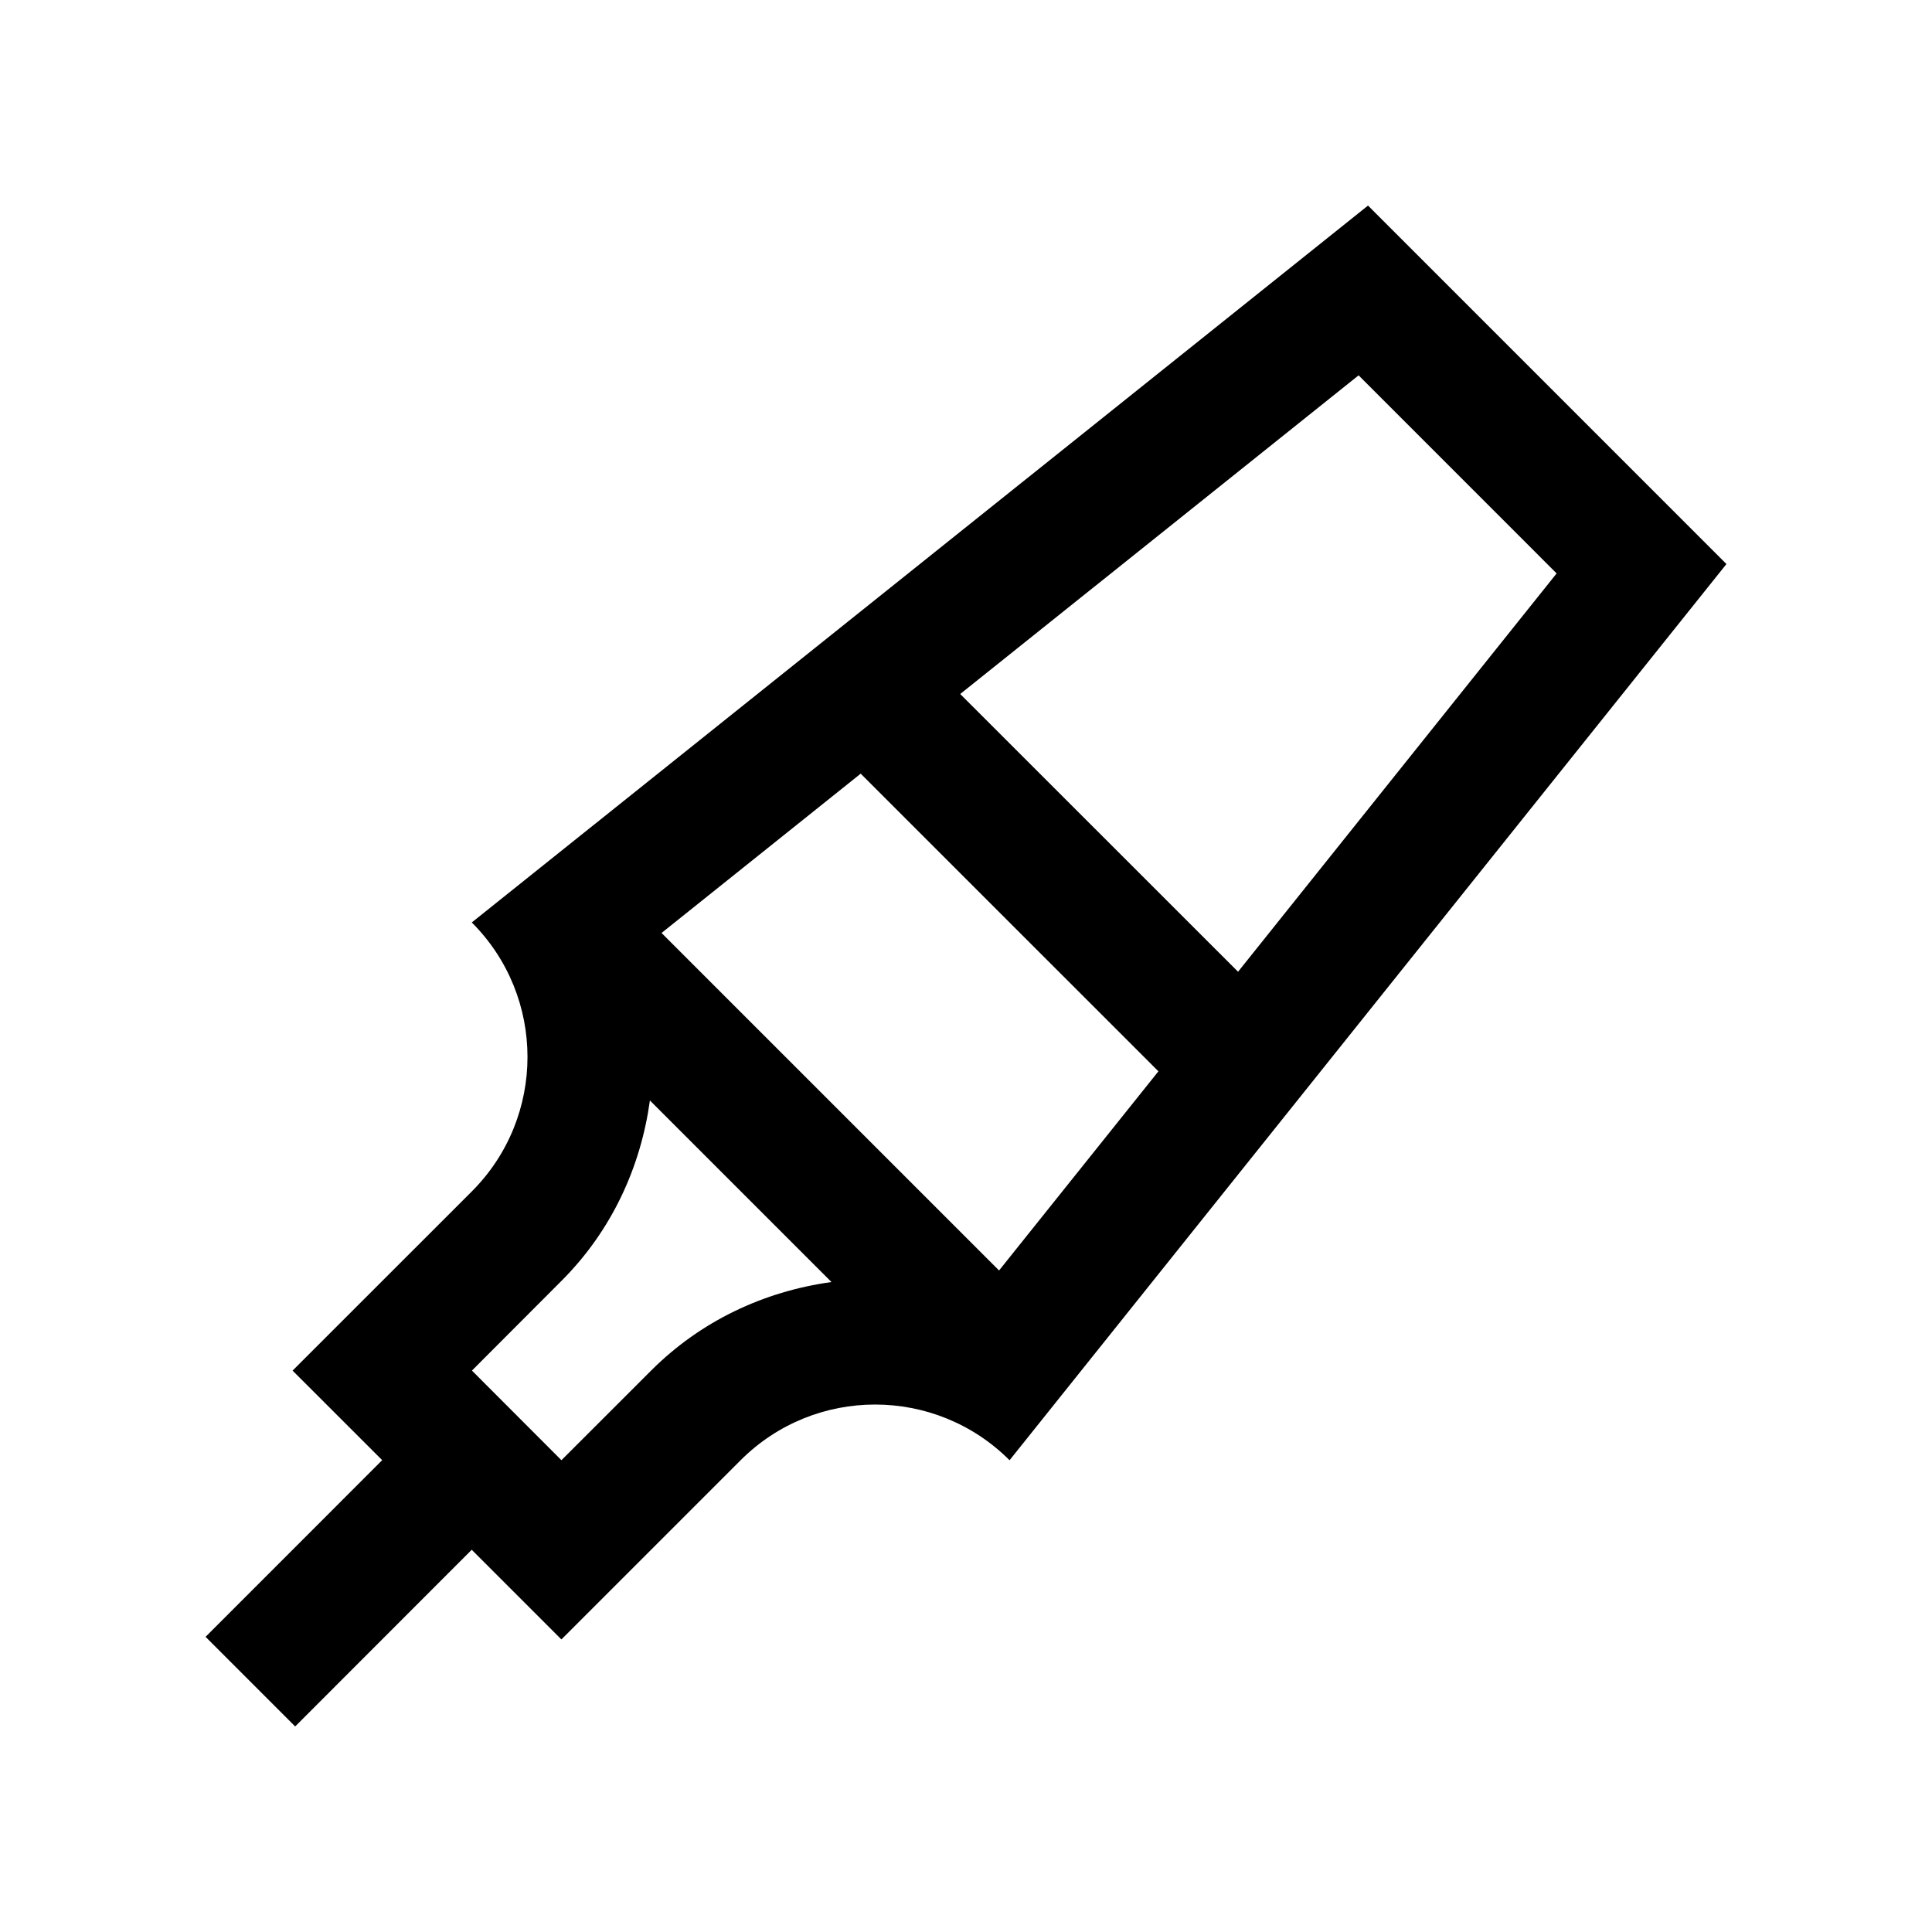 <?xml version="1.0" encoding="UTF-8"?>
<!-- Uploaded to: ICON Repo, www.iconrepo.com, Generator: ICON Repo Mixer Tools -->
<svg fill="#000000" width="800px" height="800px" version="1.1" viewBox="144 144 512 512" xmlns="http://www.w3.org/2000/svg">
 <path d="m506.54 198.48-237.51 189.98c19.68 19.672 19.68 51.59 0.016 71.27l-47.508 47.492 23.746 23.734-46.805 46.82 23.746 23.75 46.789-46.824 23.766 23.766 47.492-47.492c19.68-19.68 51.594-19.68 71.273 0l189.98-237.5zm-189.99 308.74-23.766 23.75-23.715-23.75 23.715-23.766c13.43-13.41 21.039-30.324 23.449-47.82l48.117 48.117c-18.035 2.496-34.738 10.402-47.801 23.469zm92.211-26.531-89.445-89.445 52.777-42.215 78.898 78.883zm-10.297-152.77 105.58-84.449 52.477 52.492-84.422 105.56z"/>
</svg>